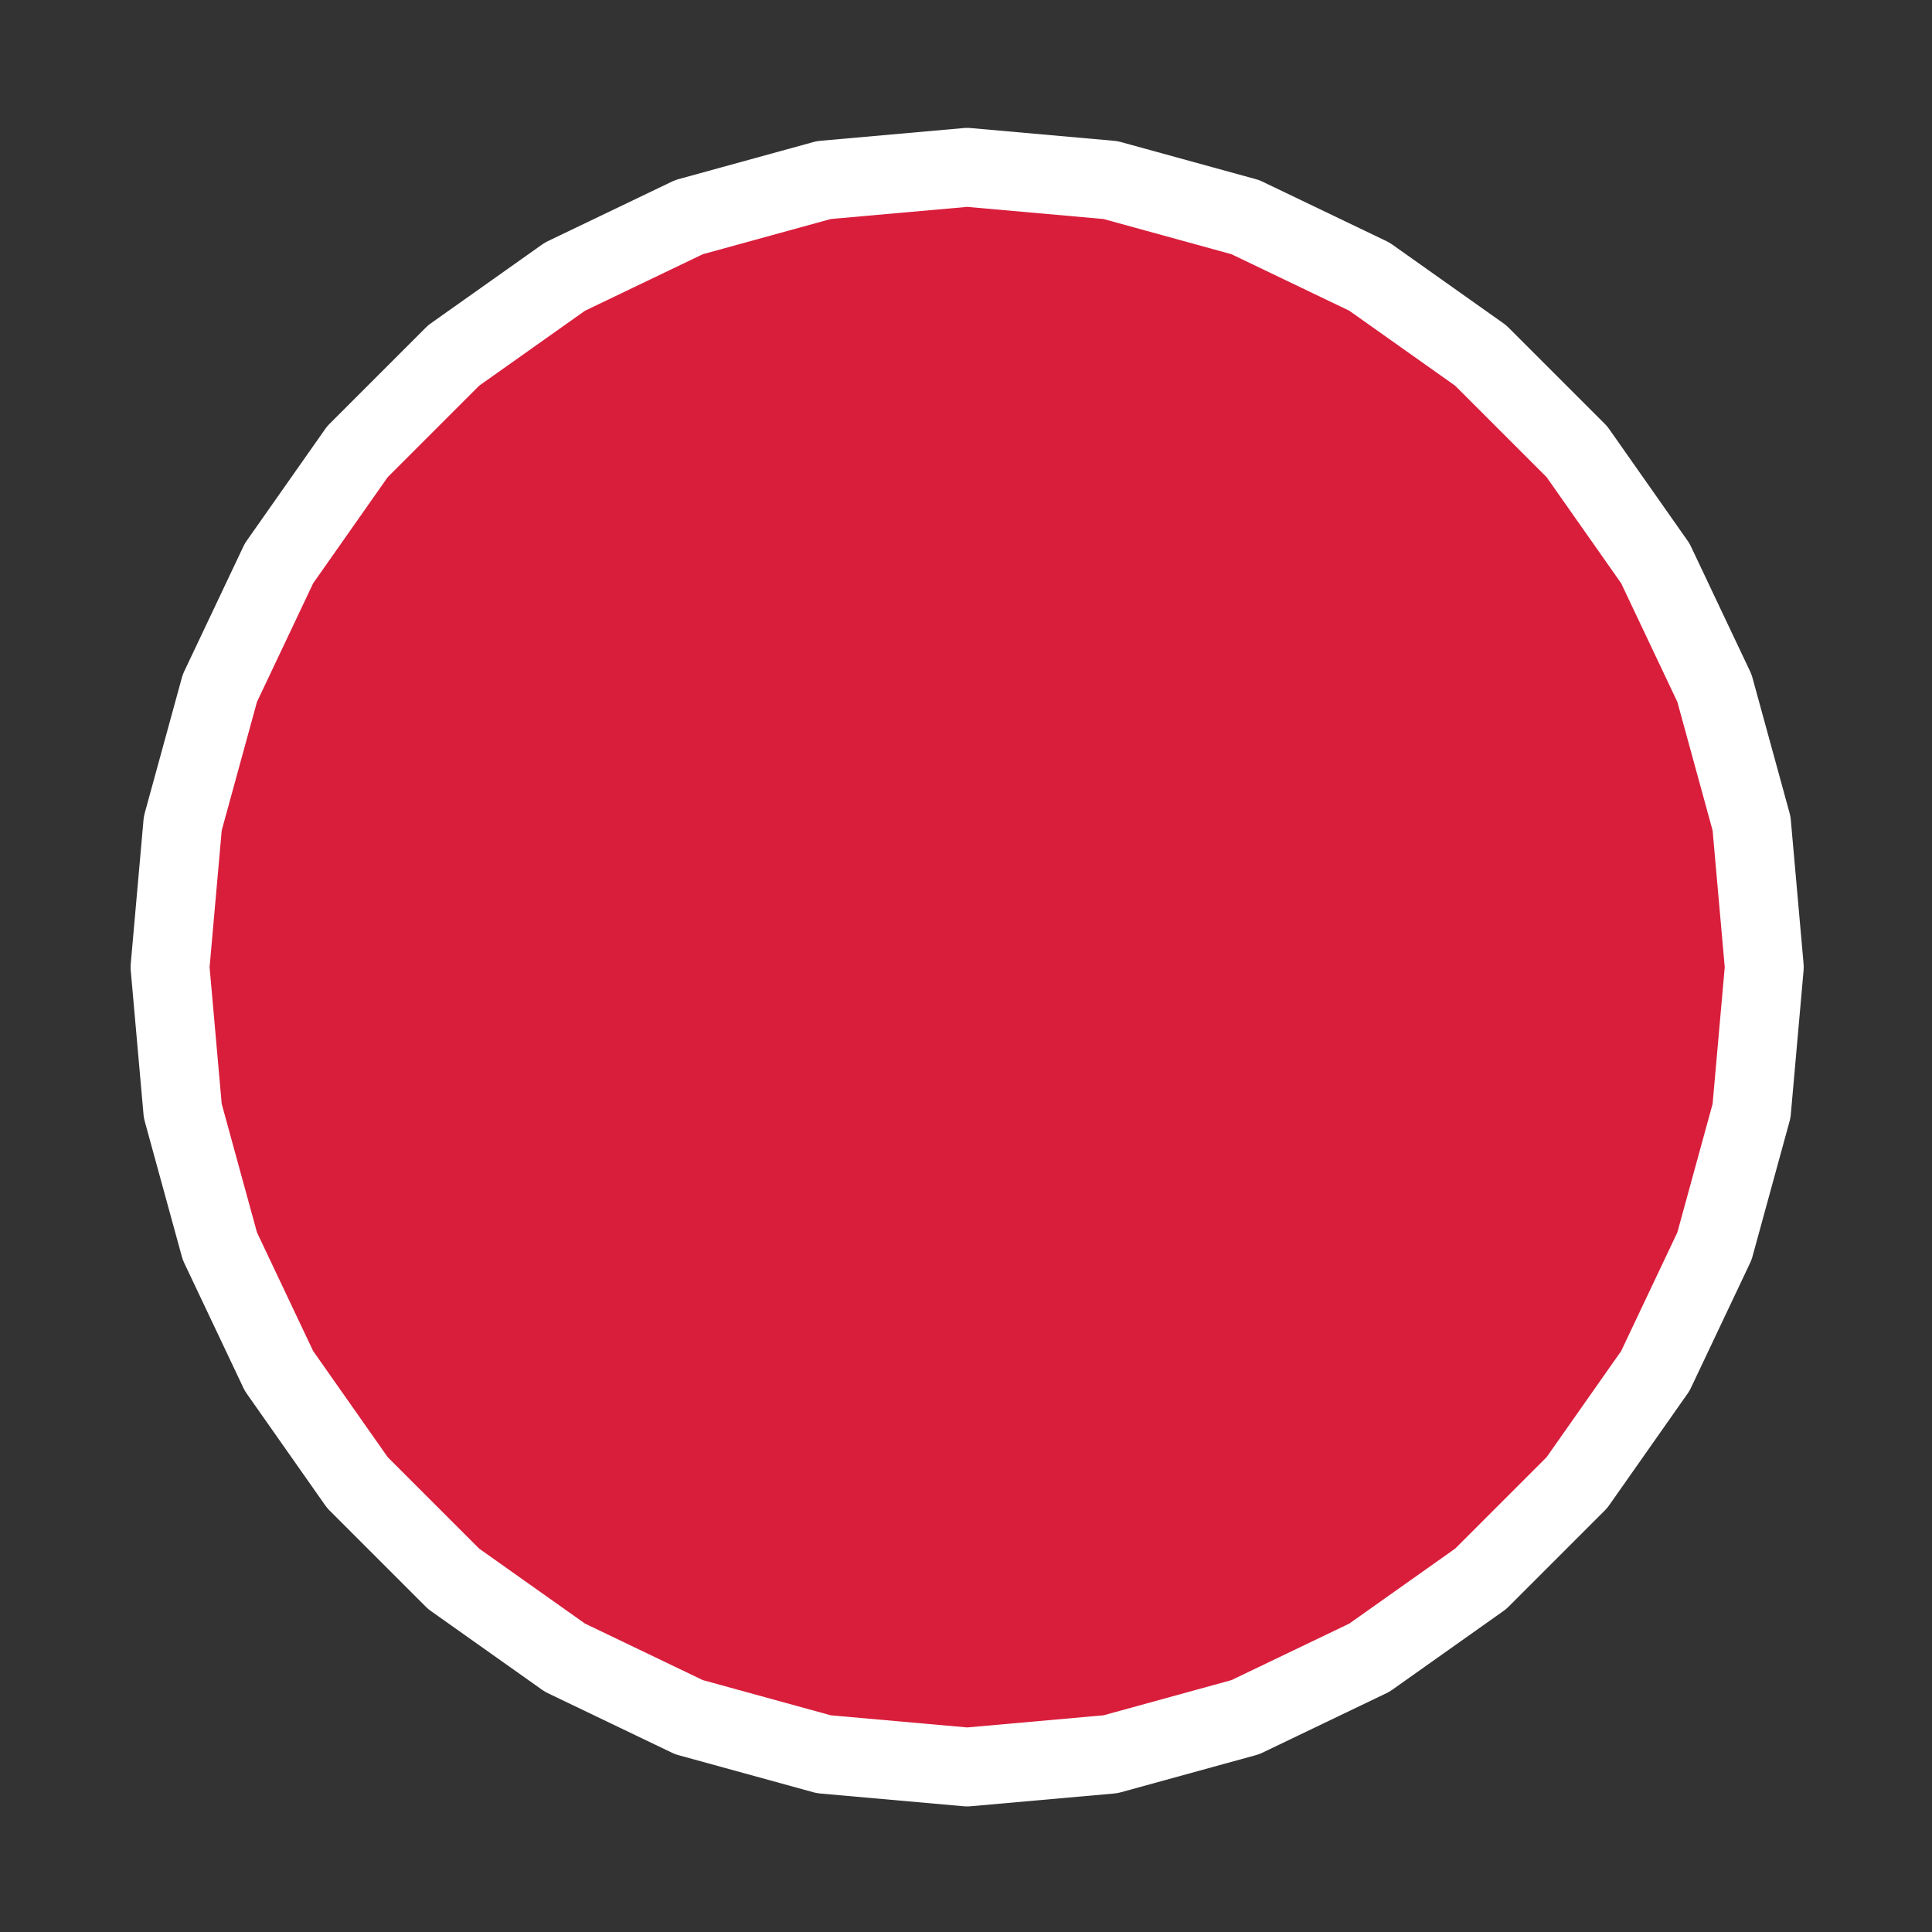<?xml version="1.0" encoding="UTF-8"?> <!-- Generator: Adobe Illustrator 24.0.2, SVG Export Plug-In . SVG Version: 6.00 Build 0) --> <svg xmlns="http://www.w3.org/2000/svg" xmlns:xlink="http://www.w3.org/1999/xlink" id="Слой_1" x="0px" y="0px" viewBox="0 0 50 50" style="enable-background:new 0 0 50 50;" xml:space="preserve"><rect x="0" y="0" width="50" height="50" fill="#333333" stroke="none"/> <style type="text/css"> .st0{fill-rule:evenodd;clip-rule:evenodd;fill:#F1F1F1;} .st1{fill:none;stroke:#FFFFFF;stroke-width:1.56;stroke-linejoin:round;stroke-miterlimit:10;} .st2{fill-rule:evenodd;clip-rule:evenodd;fill:#D91E3C;} .st3{fill:none;stroke:#FFFFFF;stroke-width:2.04;stroke-linejoin:round;stroke-miterlimit:10;} .st4{clip-path:url(#SVGID_2_);} </style> <g> <polygon class="st2" points="24.97,4.27 21.26,4.6 17.77,5.57 14.56,7.1 11.68,9.14 9.19,11.63 7.16,14.52 5.63,17.75 4.67,21.25 4.34,24.97 4.67,28.69 5.63,32.19 7.16,35.42 9.19,38.31 11.68,40.8 14.56,42.84 17.77,44.38 21.26,45.34 24.97,45.67 28.68,45.34 32.17,44.38 35.38,42.84 38.26,40.8 40.75,38.31 42.78,35.42 44.31,32.19 45.27,28.69 45.6,24.97 45.27,21.25 44.31,17.75 42.78,14.52 40.75,11.63 38.26,9.14 35.38,7.1 32.17,5.57 28.68,4.6 "></polygon> <polygon class="st3" points="4.4,25.03 4.73,21.31 5.69,17.81 7.22,14.58 9.25,11.69 11.74,9.2 14.62,7.16 17.83,5.62 21.32,4.66 25.03,4.33 28.74,4.66 32.23,5.62 35.44,7.16 38.32,9.2 40.81,11.69 42.84,14.58 44.37,17.81 45.33,21.31 45.66,25.03 45.33,28.75 44.37,32.25 42.84,35.48 40.81,38.37 38.32,40.86 35.44,42.9 32.23,44.44 28.74,45.4 25.03,45.73 21.32,45.4 17.83,44.44 14.62,42.9 11.74,40.86 9.25,38.37 7.22,35.48 5.69,32.25 4.73,28.75 "></polygon> </g> </svg> 